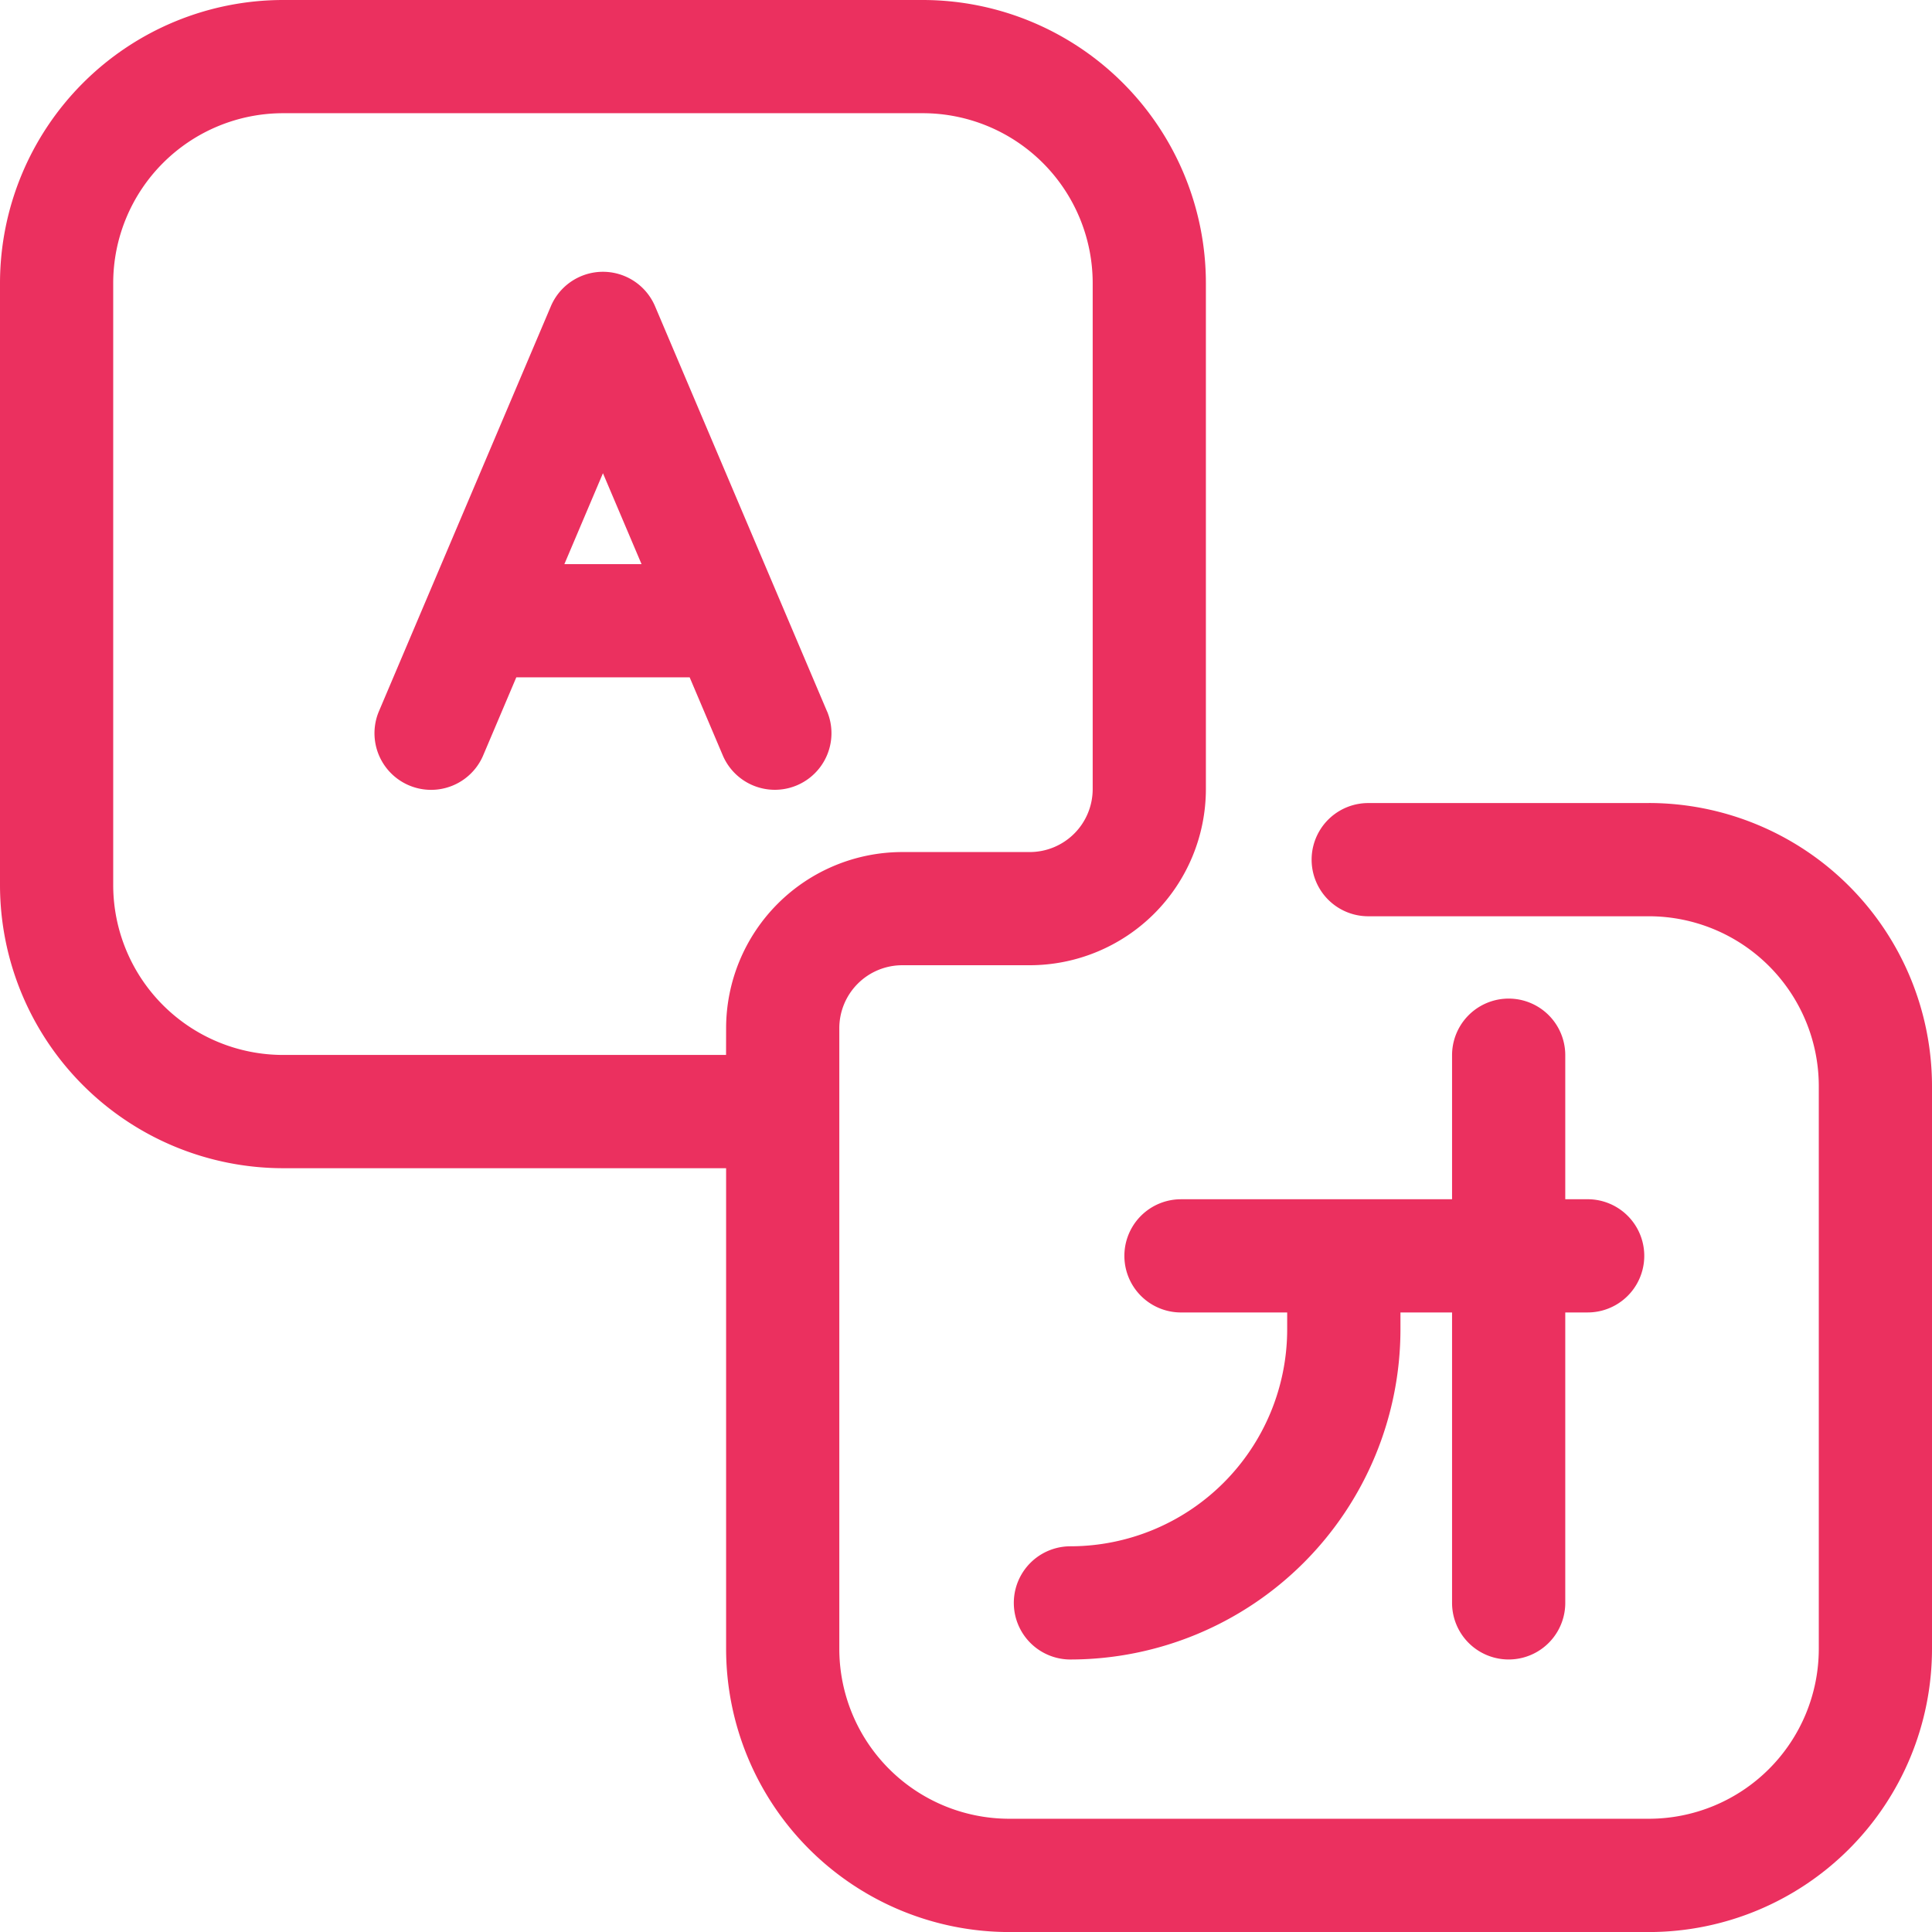 <svg xmlns="http://www.w3.org/2000/svg" width="396.807" height="396.817" viewBox="0 0 396.807 396.817"><path d="M338.68,164.938H281.015a11.625,11.625,0,1,0,0,23.251H338.68a34.915,34.915,0,0,1,34.876,34.866V338.672a34.915,34.915,0,0,1-34.876,34.876H207.259a34.915,34.915,0,0,1-34.876-34.876V211.17a12.939,12.939,0,0,1,12.924-12.924H211.5a36.213,36.213,0,0,0,36.174-36.174V58.127A58.192,58.192,0,0,0,189.558,0H58.127A58.192,58.192,0,0,0,0,58.127V181.8a58.192,58.192,0,0,0,58.127,58.134h91.006V338.69a58.192,58.192,0,0,0,58.127,58.127H338.68a58.192,58.192,0,0,0,58.127-58.127V223.055a58.194,58.194,0,0,0-58.127-58.127ZM149.122,216.672h-91A34.915,34.915,0,0,1,23.251,181.8V58.127A34.915,34.915,0,0,1,58.127,23.251H189.558a34.915,34.915,0,0,1,34.866,34.876V162.072A12.939,12.939,0,0,1,211.5,175H185.307a36.213,36.213,0,0,0-36.174,36.174Zm0,0" fill="#eb305f"/><path d="M280.32,400.379a67.846,67.846,0,0,0,67.773-67.773V329.1h10.6v59.651a11.625,11.625,0,0,0,23.251,0V329.1h4.6a11.625,11.625,0,1,0,0-23.251h-4.6V276.265a11.625,11.625,0,0,0-23.251,0v29.587H303.017a11.625,11.625,0,0,0,0,23.251h21.812v3.508a44.569,44.569,0,0,1-44.52,44.518,11.625,11.625,0,0,0,0,23.251Zm0,0" transform="translate(-60.459 -59.541)" fill="#eb305f"/><path d="M192.209,162.407l-35.362-83.3a11.625,11.625,0,0,0-21.4,0l-35.362,83.3a11.626,11.626,0,0,0,21.4,9.088l6.868-16.18h35.6l6.863,16.17a11.626,11.626,0,0,0,21.4-9.088Zm-53.988-30.334,7.925-18.675,7.928,18.675Zm0,0" transform="translate(-22.308 -16.204)" fill="#eb305f"/></svg>